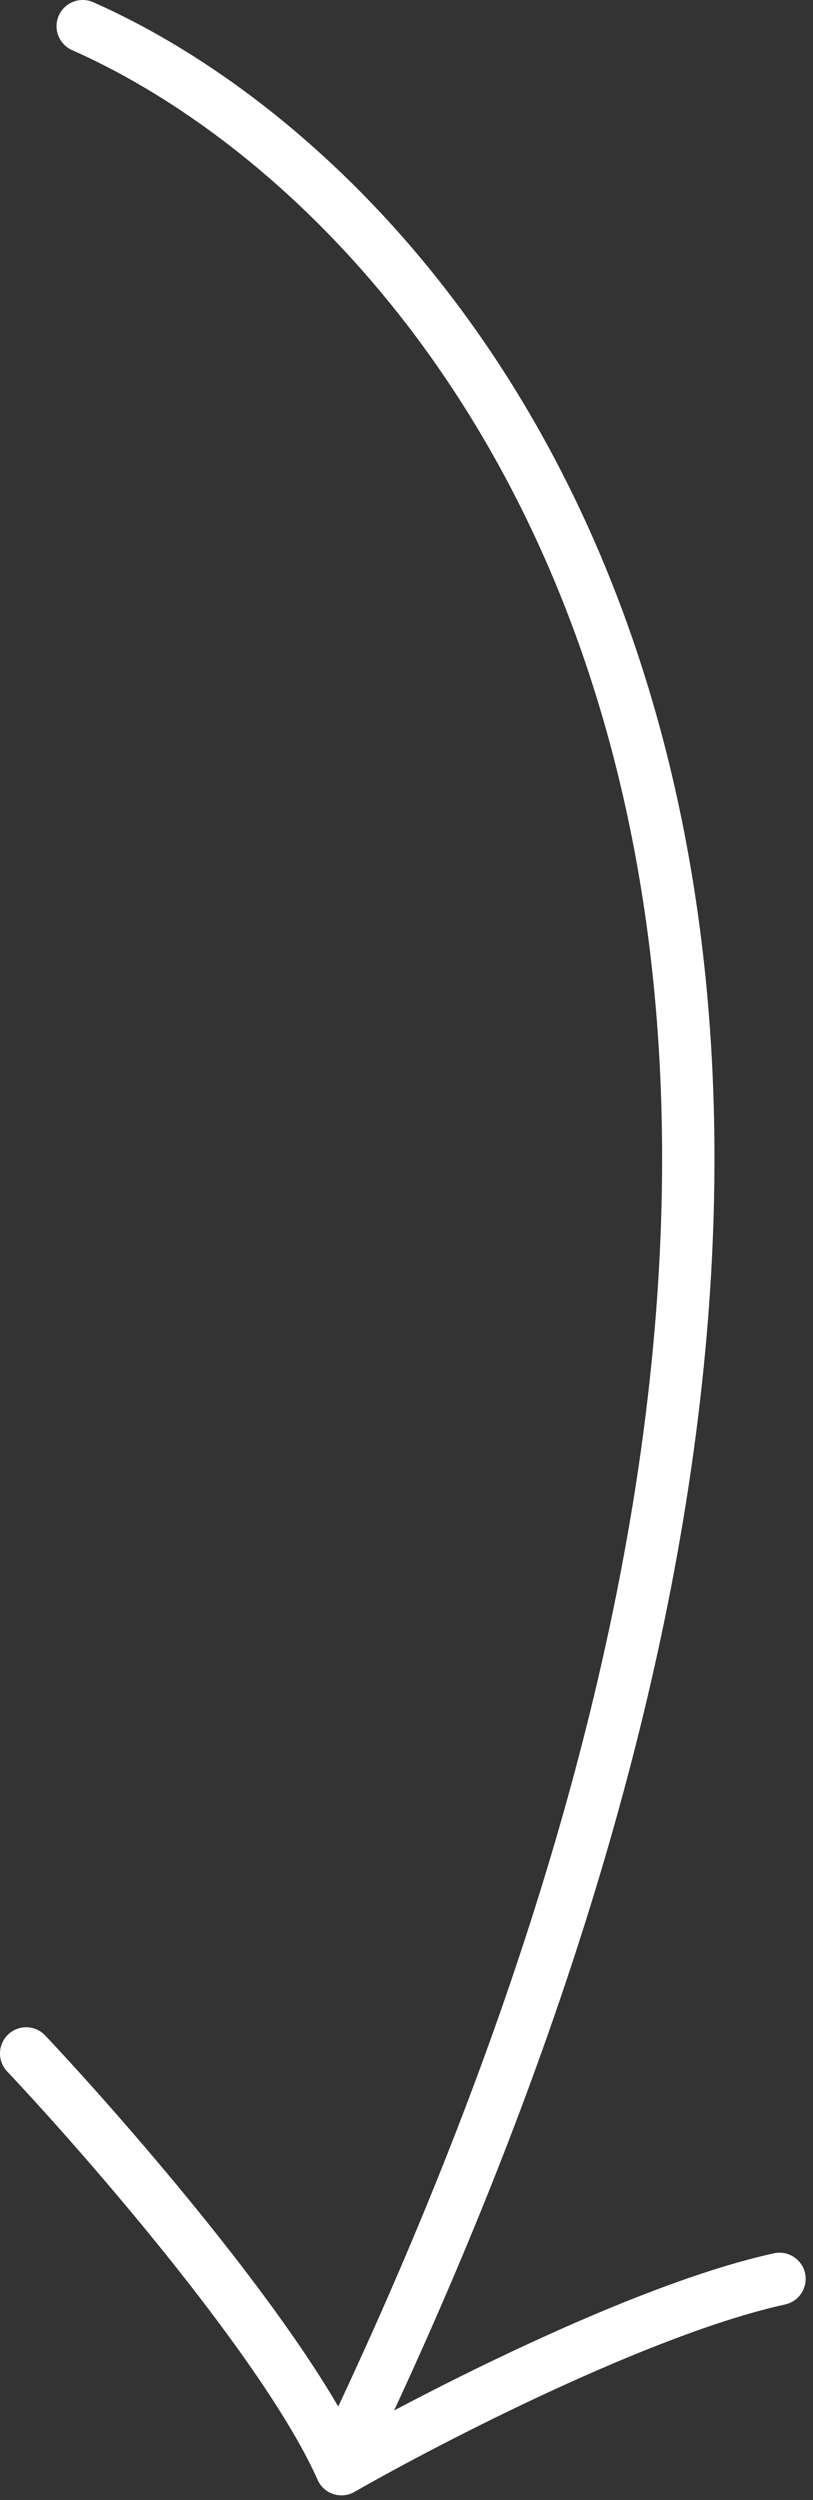 <svg width="41" height="126" viewBox="0 0 41 126" fill="none" xmlns="http://www.w3.org/2000/svg">
<rect x="0" y="0" width="41" height="126" fill="#333333" stroke="none"/>
<path fill-rule="evenodd" clip-rule="evenodd" d="M2.964 0.786C3.259 0.12 4.039 -0.182 4.705 0.113C14.936 4.641 27.706 16.312 33.249 36.567C38.665 56.355 37.152 84.211 19.876 121.488C21.883 120.427 24.285 119.218 26.8 118.059C30.916 116.163 35.424 114.357 39.028 113.568C39.739 113.412 40.444 113.863 40.6 114.575C40.755 115.287 40.304 115.991 39.593 116.147C36.28 116.872 31.984 118.578 27.904 120.457C23.845 122.327 20.087 124.327 17.877 125.593C17.553 125.778 17.165 125.818 16.81 125.702C16.455 125.586 16.166 125.324 16.015 124.982C14.727 122.072 11.889 118.054 8.777 114.14C5.689 110.257 2.42 106.586 0.359 104.4C-0.141 103.869 -0.116 103.034 0.415 102.534C0.945 102.034 1.779 102.059 2.279 102.589C4.383 104.821 7.703 108.548 10.843 112.497C13.173 115.427 15.454 118.544 17.058 121.289C34.554 83.941 35.953 56.444 30.703 37.263C25.368 17.77 13.137 6.732 3.637 2.527C2.971 2.232 2.669 1.452 2.964 0.786Z" fill="white"/>
</svg>
